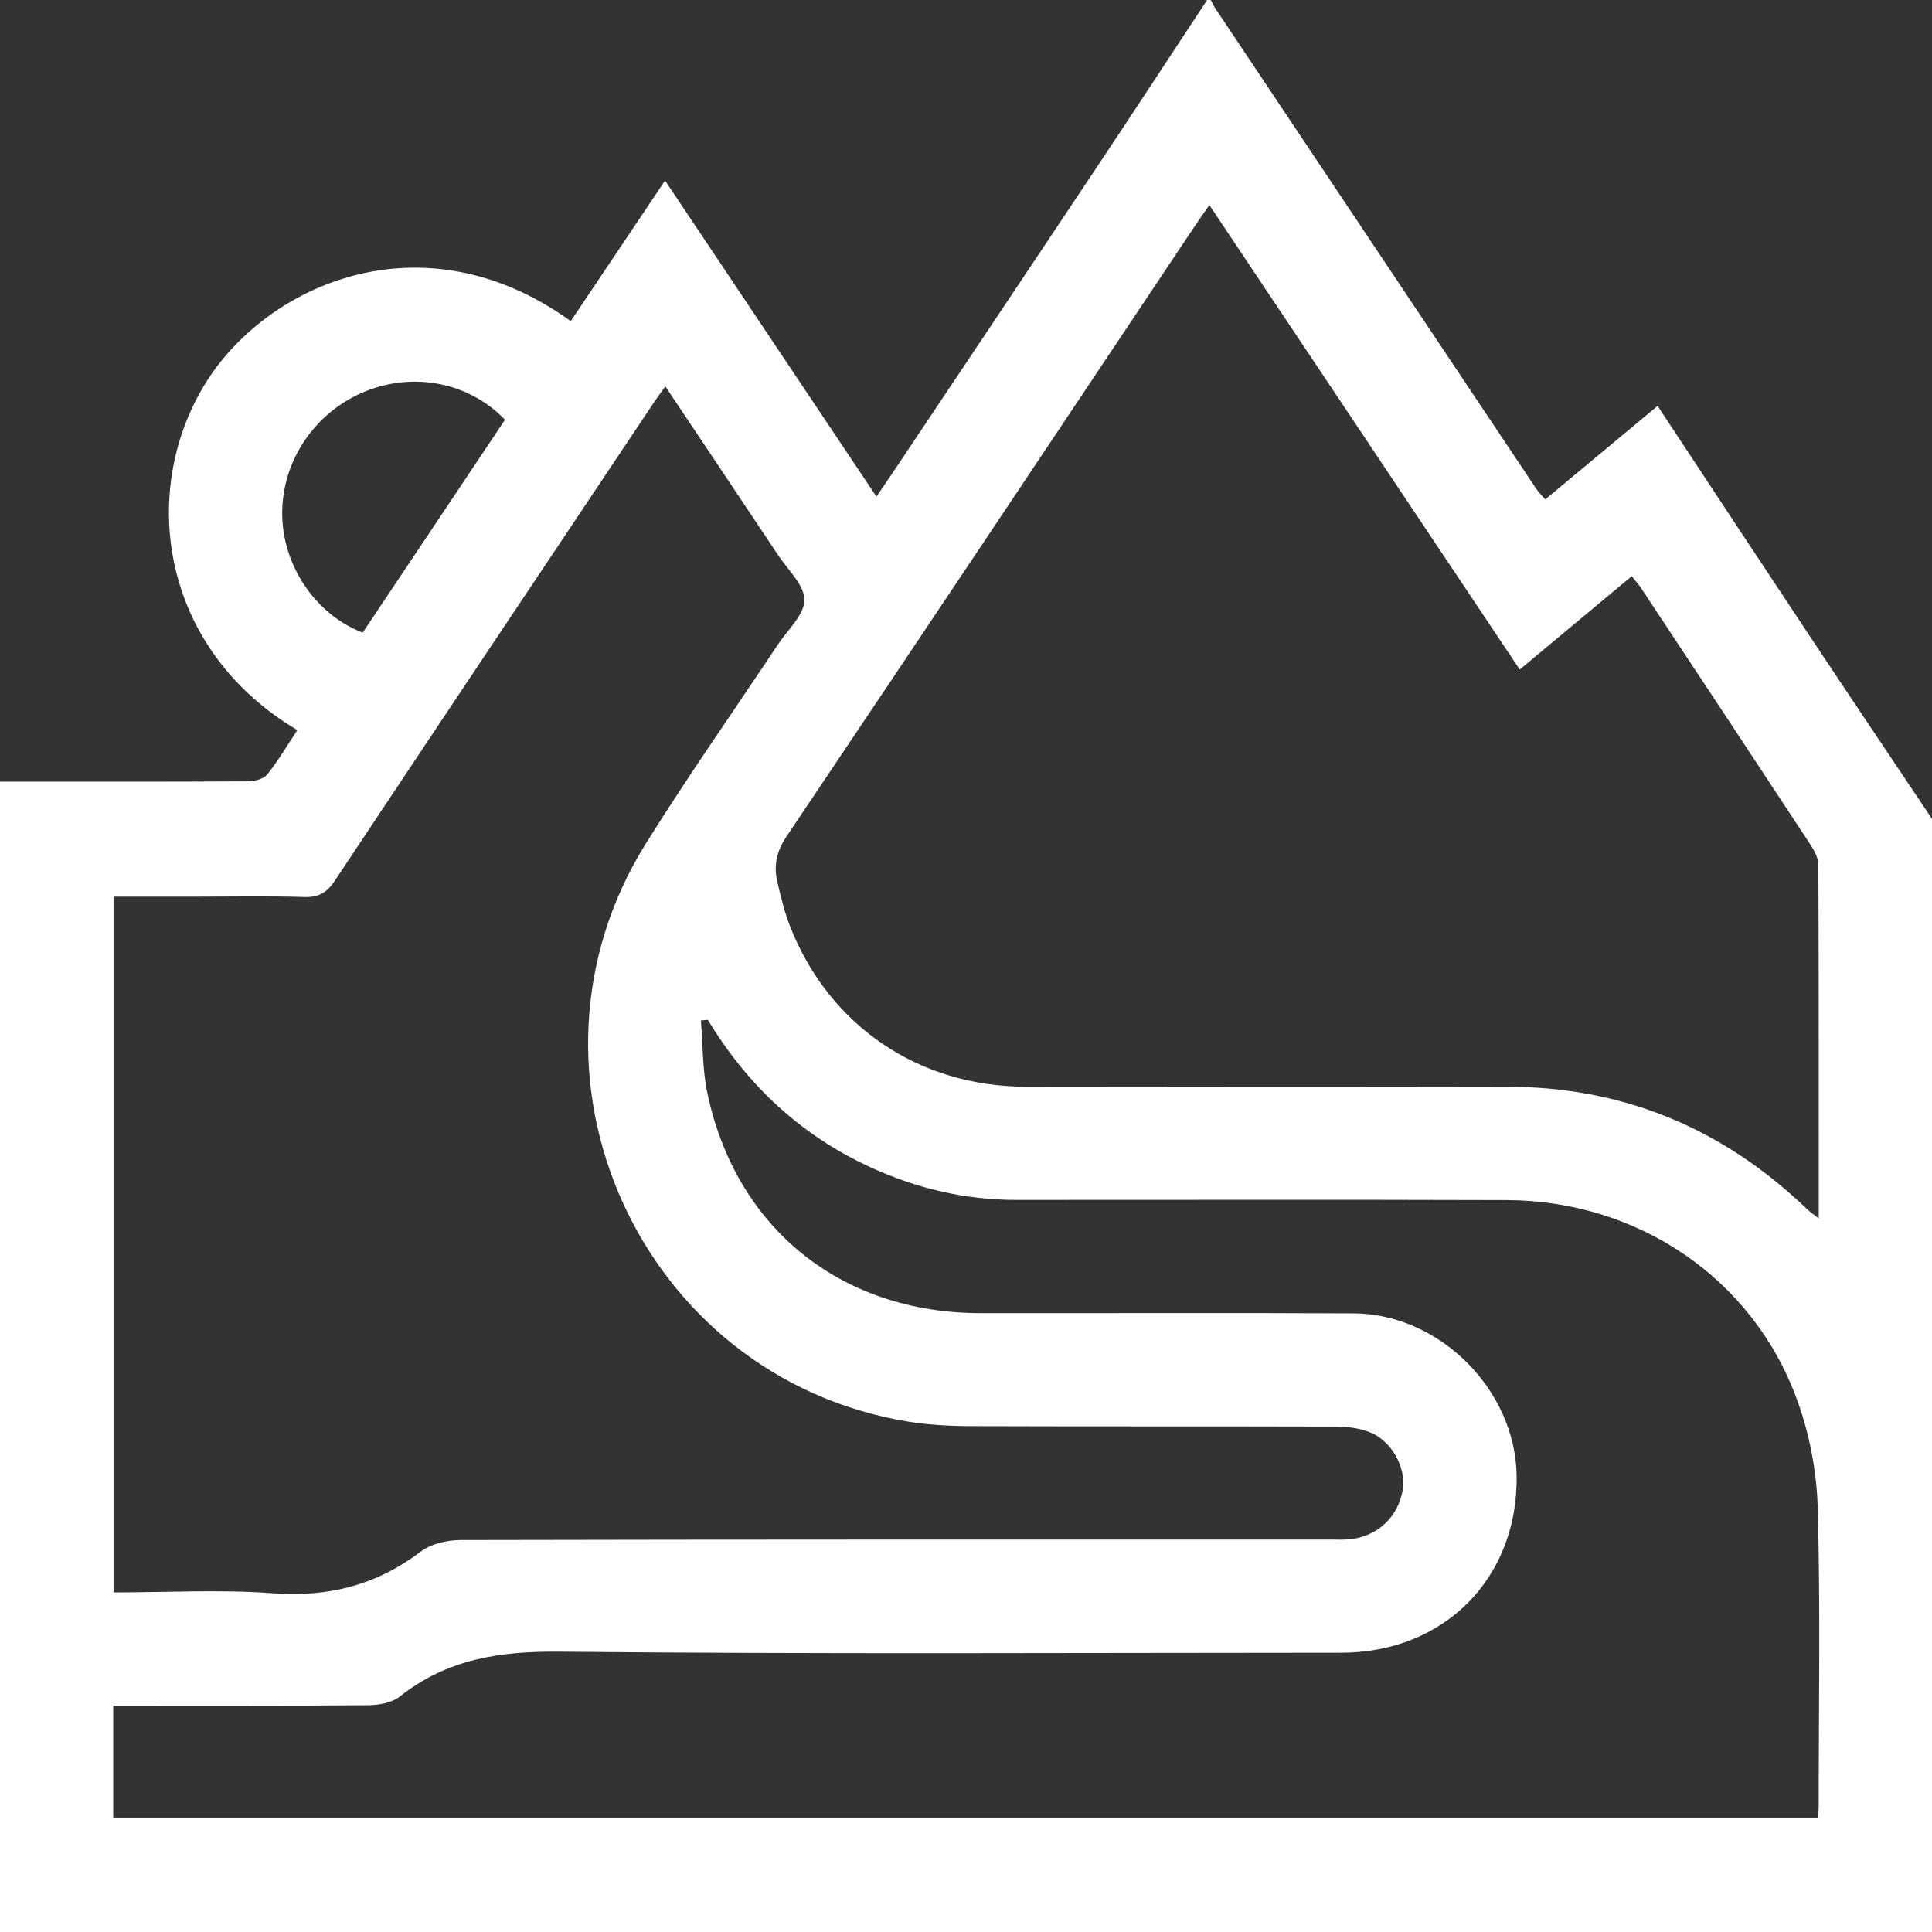 <svg width="31" height="31" viewBox="0 0 31 31" fill="none" xmlns="http://www.w3.org/2000/svg">
<rect x="0" y="0" width="31" height="31" fill="#333333" stroke="none"/>
<path d="M19.369 5.01501e-07C19.389 1.86041e-07 19.409 1.86041e-07 19.429 0C19.452 0.044 19.471 0.09 19.498 0.131C21.216 2.704 22.935 5.277 24.654 7.849C24.691 7.905 24.742 7.952 24.795 8.013C25.399 7.509 25.992 7.017 26.597 6.513C27.43 7.775 28.239 9.003 29.053 10.228C29.699 11.201 30.351 12.169 31 13.139V31H0V12.542C0.124 12.542 0.233 12.542 0.341 12.542C1.552 12.542 2.764 12.545 3.975 12.537C4.082 12.537 4.228 12.501 4.288 12.427C4.467 12.204 4.612 11.954 4.771 11.715C2.595 10.424 2.222 7.922 3.28 6.177C4.253 4.574 6.772 3.432 9.158 5.153C9.657 4.409 10.156 3.665 10.671 2.897C11.815 4.607 12.931 6.275 14.063 7.968C14.162 7.823 14.231 7.724 14.298 7.624C15.39 5.99 16.484 4.358 17.573 2.722C18.176 1.817 18.77 0.907 19.369 5.01501e-07ZM24.385 10.743C22.72 8.251 21.071 5.783 19.405 3.29C19.316 3.418 19.247 3.515 19.18 3.615C16.996 6.884 14.816 10.155 12.623 13.417C12.46 13.659 12.411 13.888 12.473 14.151C12.53 14.395 12.589 14.642 12.681 14.874C13.31 16.463 14.744 17.434 16.464 17.437C19.028 17.441 21.592 17.442 24.156 17.437C26.034 17.433 27.635 18.098 28.985 19.392C29.037 19.442 29.097 19.483 29.183 19.552C29.183 17.629 29.185 15.753 29.177 13.878C29.177 13.768 29.112 13.648 29.049 13.552C28.147 12.179 27.241 10.809 26.334 9.439C26.292 9.375 26.239 9.317 26.182 9.245C25.581 9.746 24.994 10.235 24.385 10.743ZM1.822 14.387V25.551C2.69 25.551 3.541 25.502 4.383 25.565C5.271 25.63 6.042 25.434 6.75 24.897C6.916 24.77 7.174 24.712 7.39 24.711C12.044 24.701 16.697 24.703 21.35 24.703C21.451 24.703 21.552 24.709 21.652 24.699C22.103 24.656 22.441 24.337 22.509 23.895C22.564 23.54 22.322 23.106 21.962 22.974C21.797 22.913 21.609 22.89 21.431 22.89C19.483 22.884 17.535 22.89 15.587 22.883C15.245 22.882 14.899 22.864 14.562 22.809C10.274 22.102 8.06 17.225 10.362 13.537C11.04 12.451 11.777 11.403 12.485 10.337C12.641 10.103 12.906 9.865 12.907 9.627C12.909 9.39 12.646 9.149 12.491 8.916C11.894 8.018 11.293 7.124 10.675 6.199C10.596 6.312 10.531 6.398 10.472 6.488C8.769 9.036 7.066 11.582 5.37 14.135C5.243 14.326 5.11 14.4 4.88 14.393C4.316 14.376 3.75 14.387 3.185 14.387C2.734 14.387 2.282 14.387 1.822 14.387ZM11.358 16.364L11.246 16.373C11.278 16.759 11.27 17.153 11.348 17.529C11.802 19.706 13.494 21.067 15.727 21.07C17.725 21.073 19.724 21.063 21.723 21.074C23.099 21.082 24.311 22.299 24.335 23.67C24.363 25.317 23.177 26.519 21.518 26.519C17.339 26.52 13.159 26.543 8.98 26.502C8.025 26.492 7.175 26.619 6.416 27.221C6.29 27.321 6.083 27.359 5.913 27.361C4.651 27.372 3.389 27.367 2.127 27.367H1.817V29.164H29.173C29.177 29.097 29.182 29.048 29.182 28.999C29.182 27.394 29.211 25.789 29.166 24.186C29.15 23.603 29.032 22.998 28.831 22.45C28.12 20.507 26.278 19.263 24.172 19.256C21.547 19.247 18.923 19.254 16.298 19.253C15.49 19.253 14.721 19.072 13.987 18.738C12.86 18.226 11.996 17.42 11.358 16.364ZM8.103 6.735C7.526 6.136 6.642 5.963 5.861 6.28C5.051 6.609 4.517 7.402 4.528 8.259C4.538 9.08 5.065 9.862 5.82 10.151C6.576 9.02 7.335 7.885 8.103 6.735Z" fill="white"/>
</svg>
